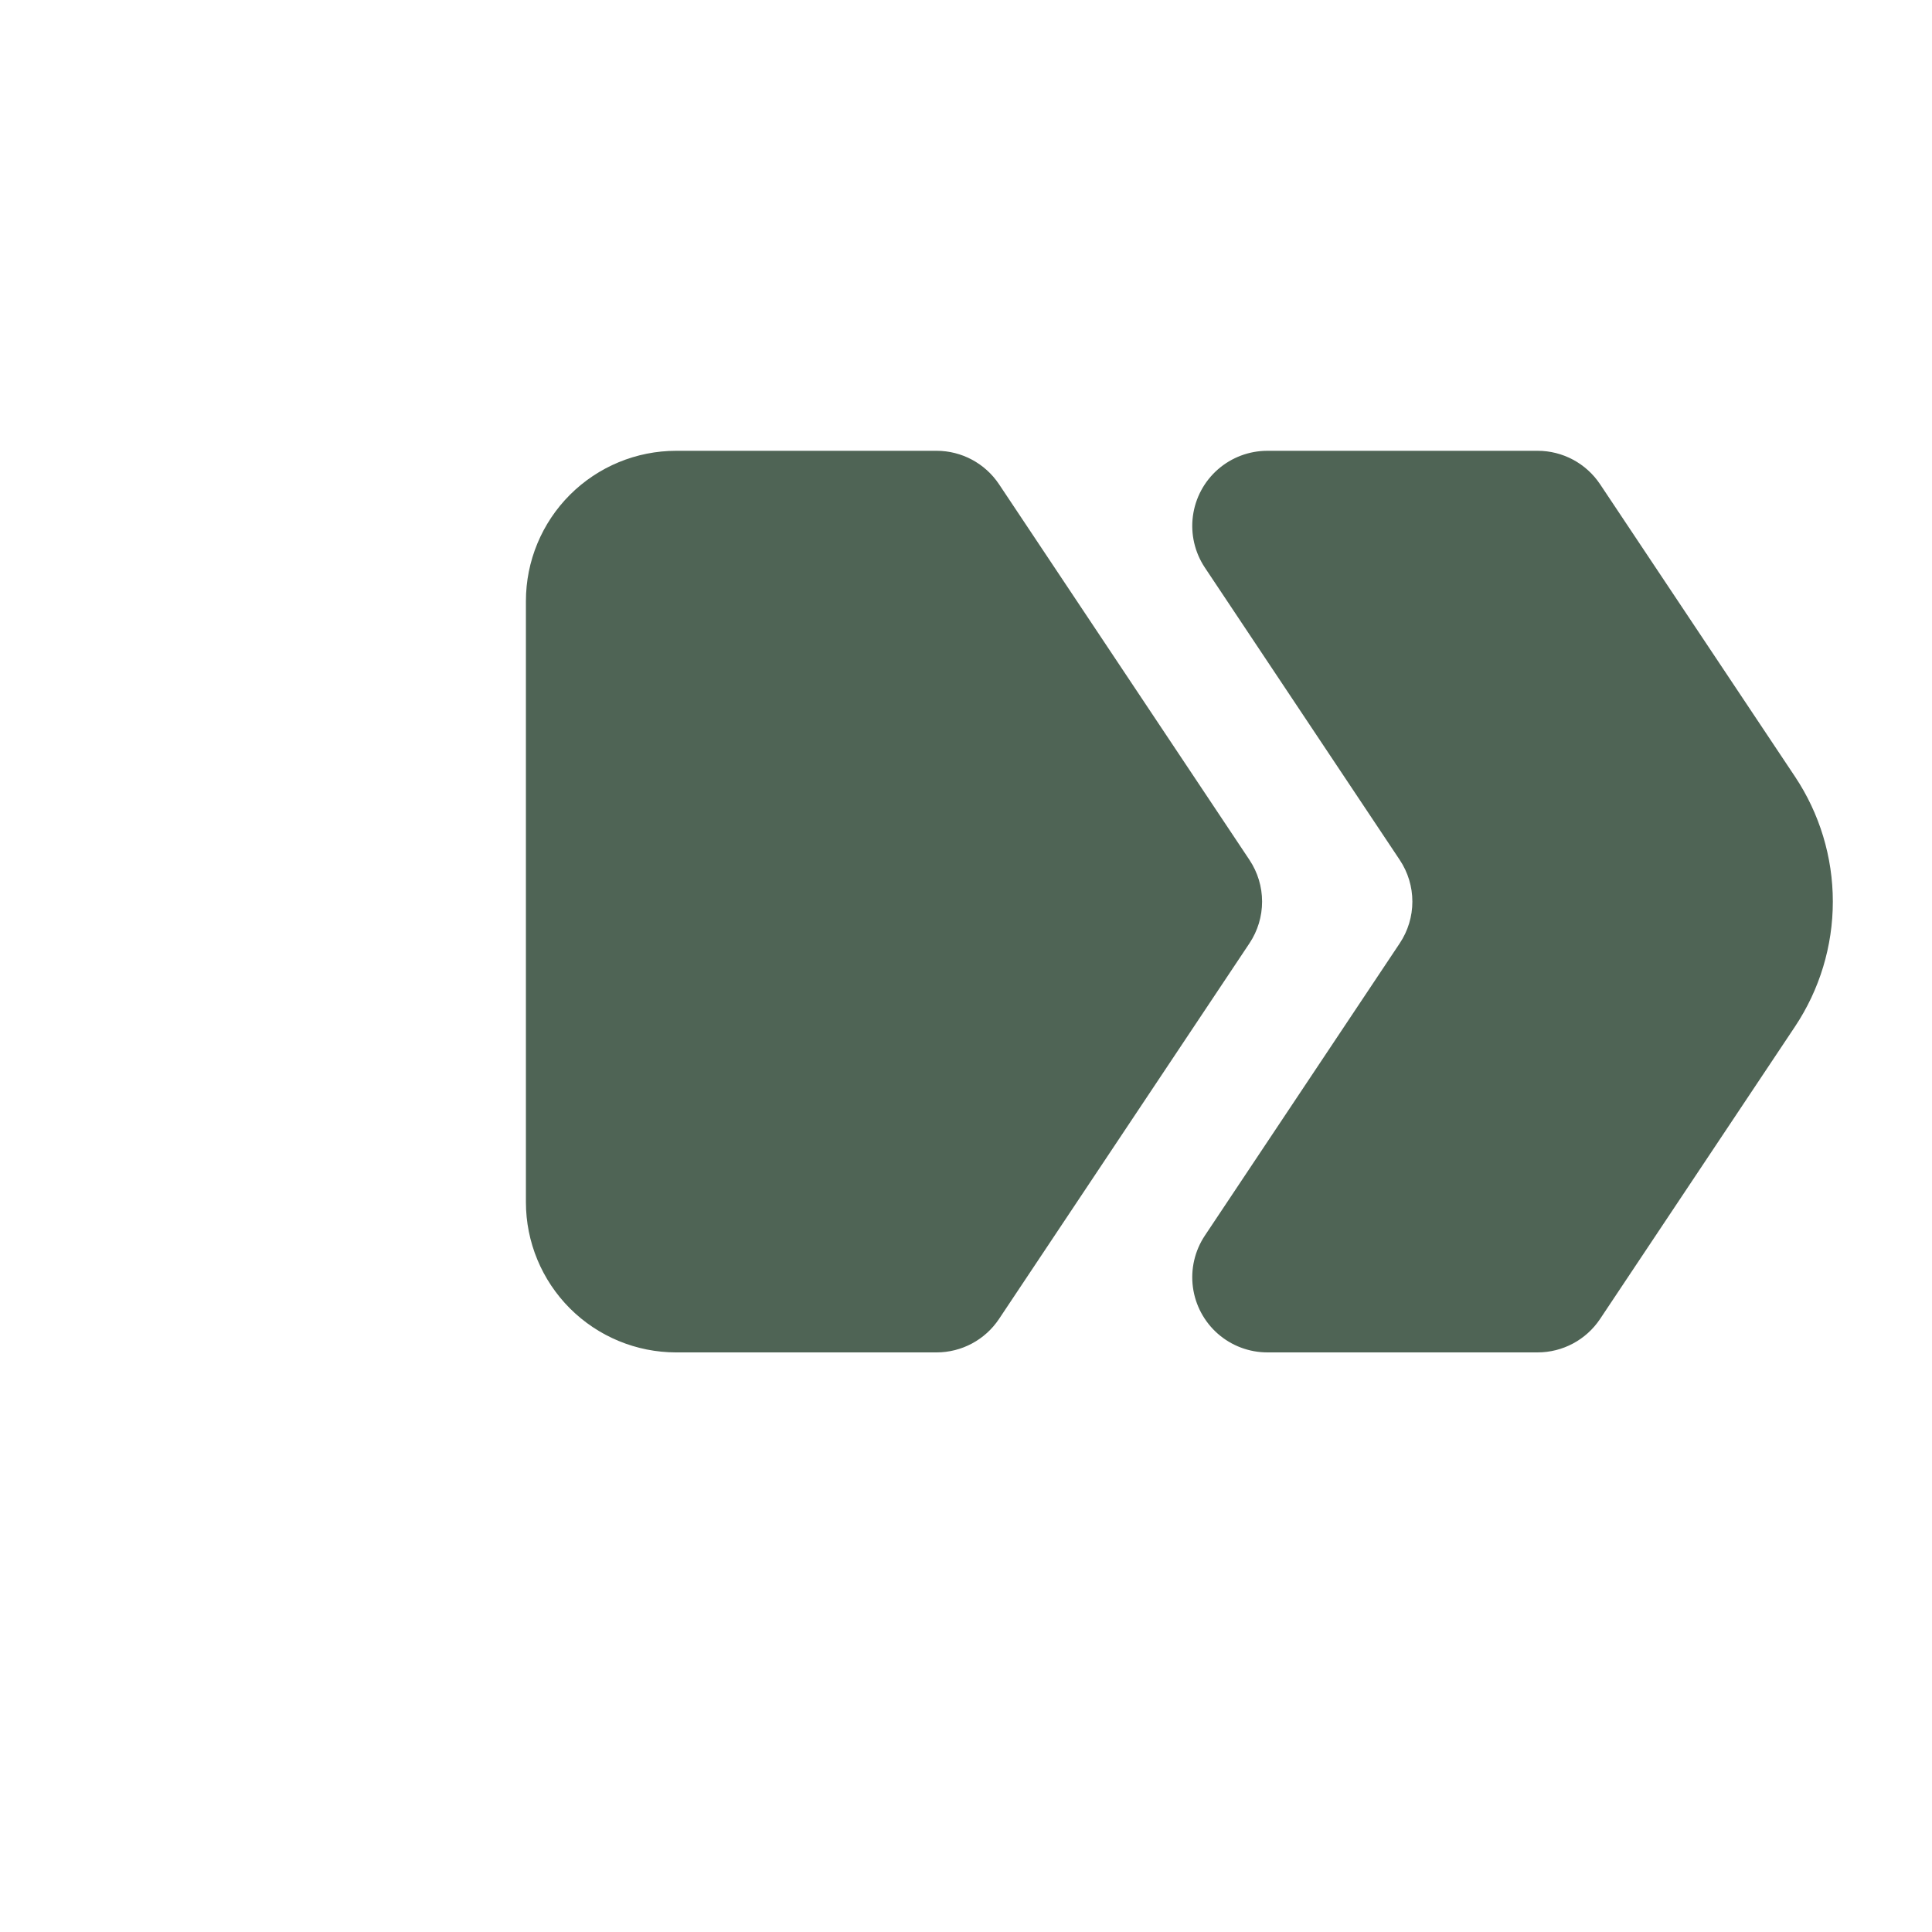 <svg id="breadcrumb" class="svg breadcrumb" version="1.1" viewBox="0 0 600 600" xmlns="http://www.w3.org/2000/svg"><path d="m290.84 140h-80.844c-12.375 0-24.246 4.918-33 13.668-8.75 8.754-13.668 20.621-13.668 33v186.67-0.004c0 12.379 4.918 24.246 13.668 33 8.754 8.75 20.625 13.668 33 13.668h80.844c7.805 0 15.09-3.898 19.418-10.391l77.777-116.67c2.555-3.832 3.918-8.336 3.918-12.941s-1.363-9.109-3.918-12.941l-77.777-116.67c-4.328-6.492-11.613-10.391-19.418-10.391zm186.67 0h-83.914c-5.656 0-11.121 2.055-15.379 5.785-4.254 3.731-7.008 8.879-7.75 14.484-0.742 5.609 0.578 11.297 3.715 16.008l60.52 90.781c2.559 3.832 3.922 8.336 3.922 12.941s-1.363 9.109-3.922 12.941l-60.52 90.781c-3.137 4.711-4.457 10.398-3.715 16.008 0.742 5.606 3.496 10.754 7.75 14.484 4.258 3.731 9.723 5.785 15.379 5.785h83.914c7.801 0 15.086-3.898 19.414-10.391l60.52-90.781c7.668-11.496 11.758-25.008 11.758-38.828s-4.09-27.332-11.758-38.828l-60.52-90.781c-4.328-6.492-11.613-10.391-19.414-10.391z" fill="#4f6455"></path></svg>